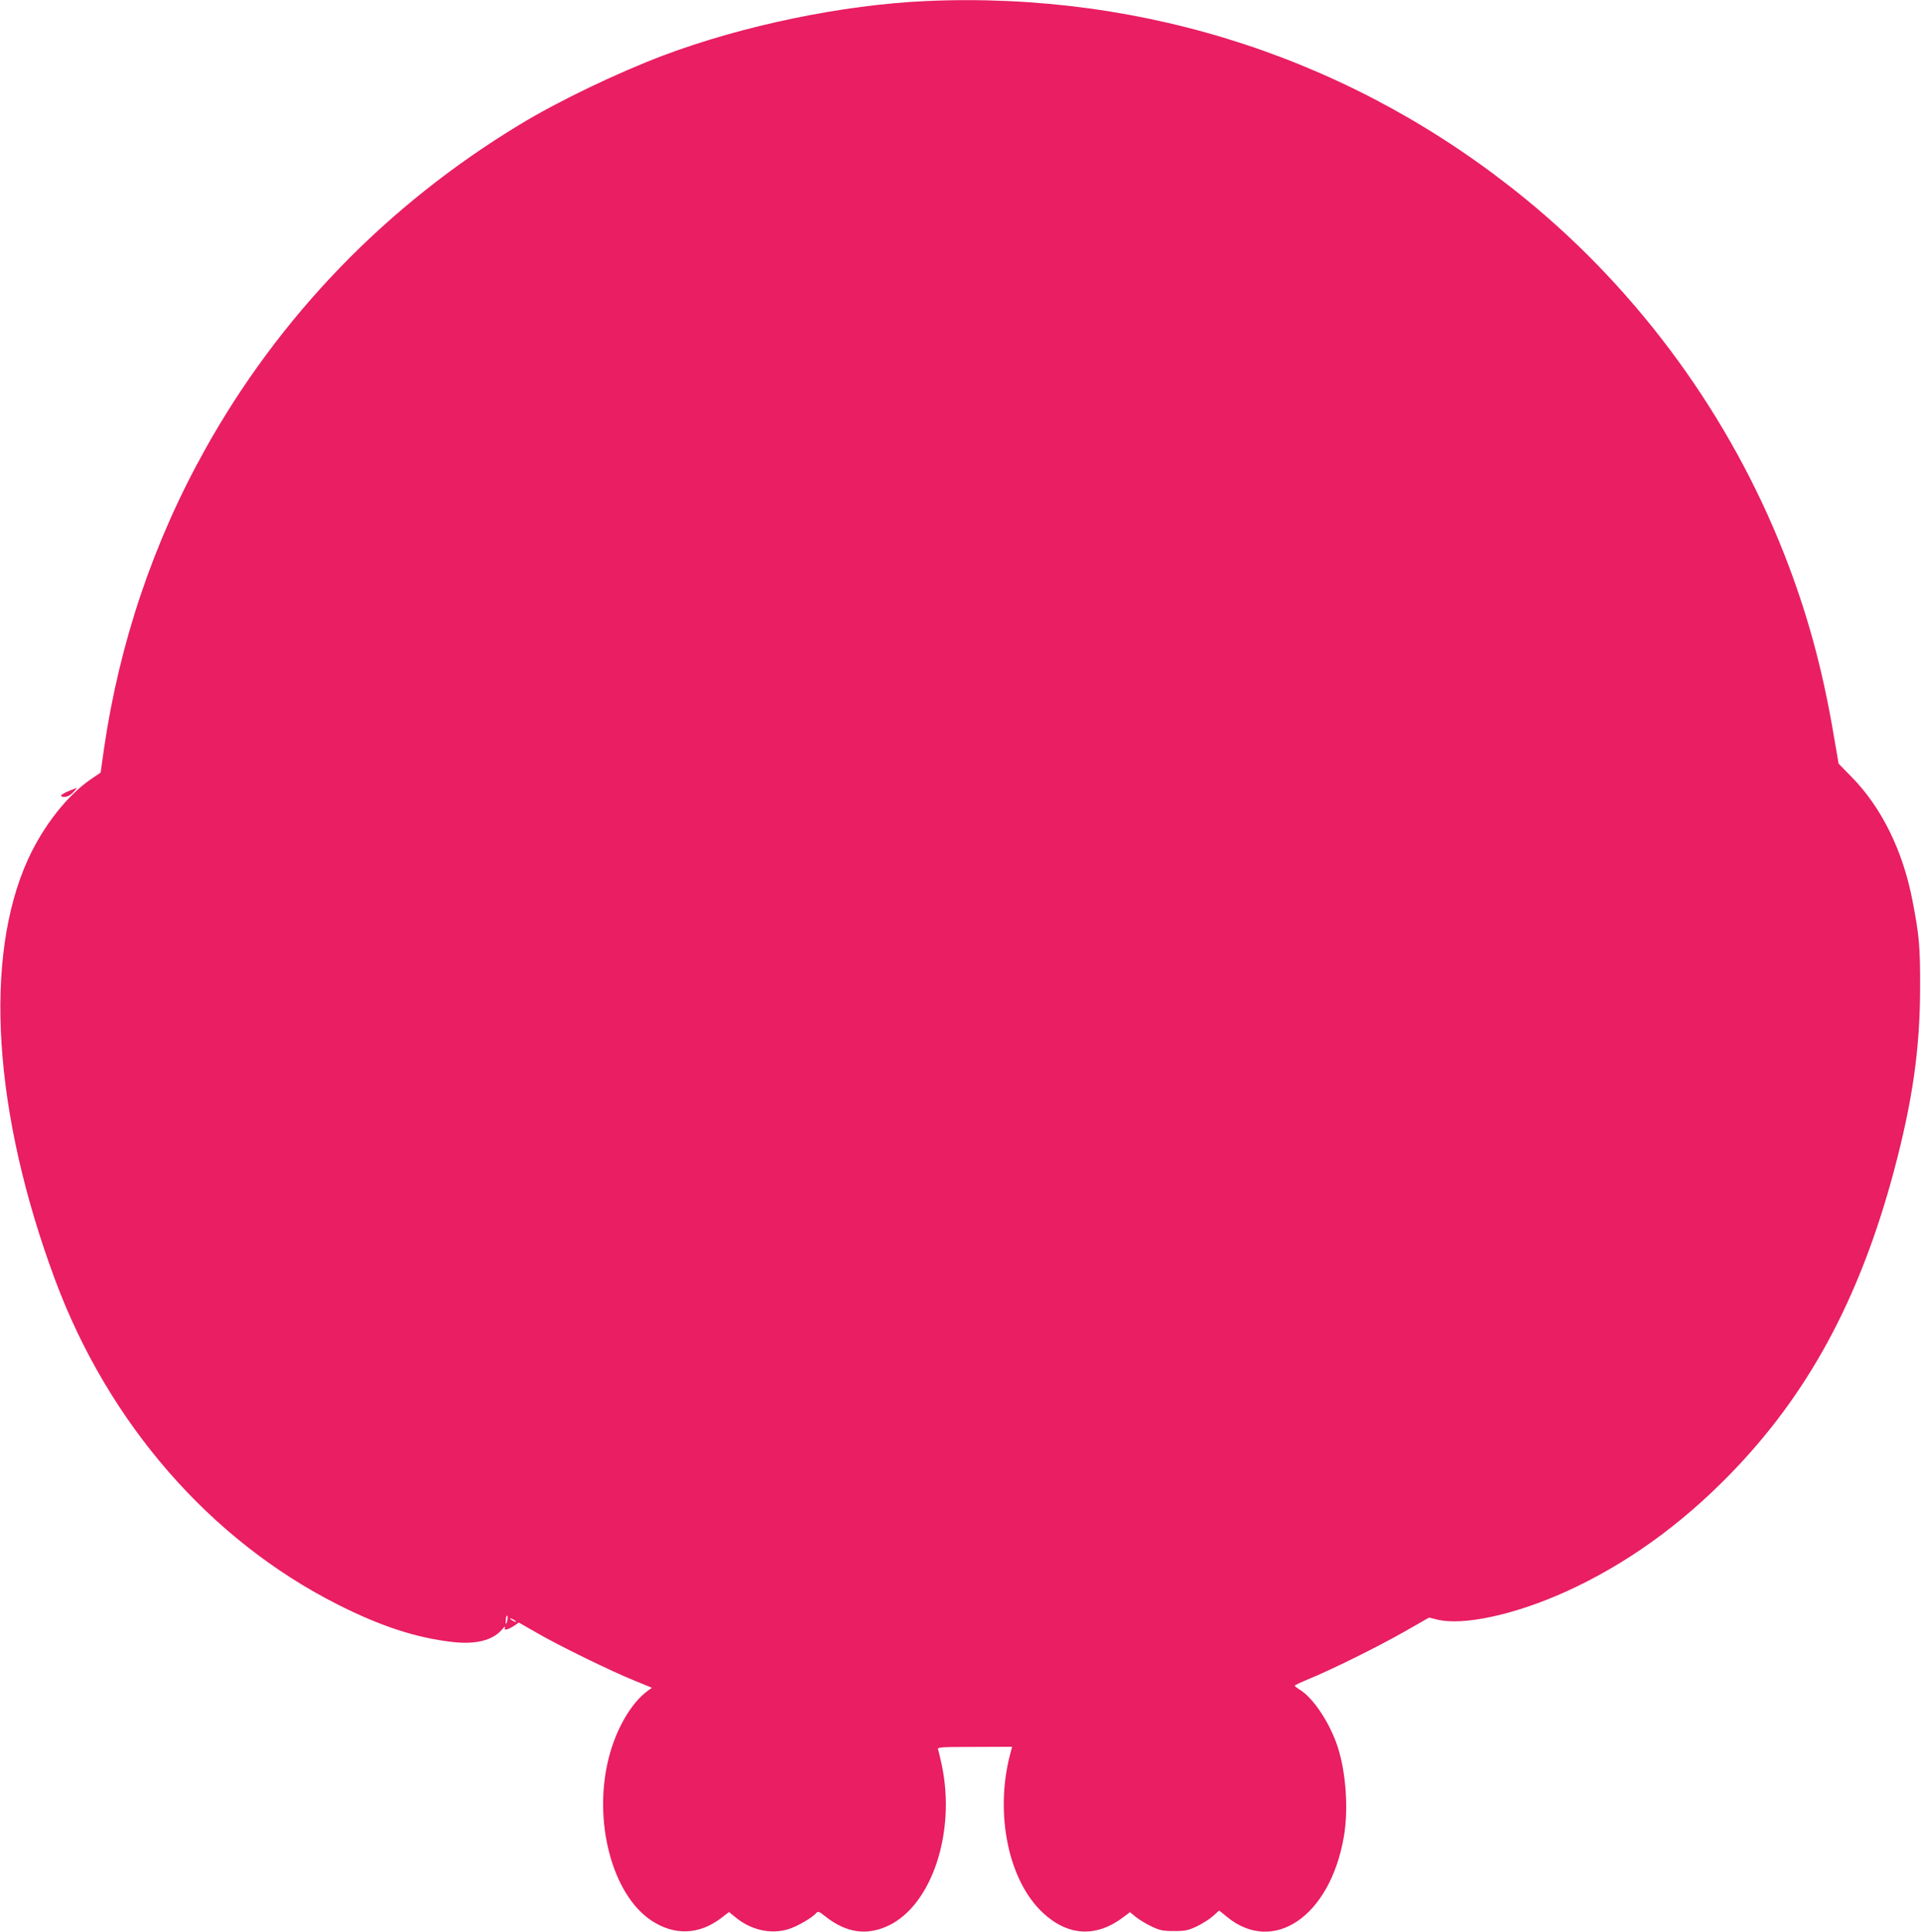 <?xml version="1.0" standalone="no"?>
<!DOCTYPE svg PUBLIC "-//W3C//DTD SVG 20010904//EN"
 "http://www.w3.org/TR/2001/REC-SVG-20010904/DTD/svg10.dtd">
<svg version="1.0" xmlns="http://www.w3.org/2000/svg"
 width="1273pt" height="1280pt" viewBox="0 0 1273 1280"
 preserveAspectRatio="xMidYMid meet">
<g transform="translate(0,1280) scale(0.1,-0.1)"
fill="#e91e63" stroke="none">
<path d="M6135 12793 c-552 -25 -1213 -162 -1741 -361 -306 -116 -692 -301
-949 -457 -881 -533 -1592 -1267 -2087 -2155 -342 -613 -567 -1281 -669 -1982
l-22 -157 -66 -45 c-155 -106 -315 -310 -415 -529 -297 -652 -231 -1684 179
-2787 353 -949 1025 -1722 1870 -2150 286 -145 524 -223 766 -250 152 -17 264
11 325 82 15 18 25 25 21 15 -6 -15 -3 -17 16 -12 12 4 34 15 49 26 l26 18
114 -65 c145 -85 499 -258 651 -319 l117 -48 -30 -22 c-108 -80 -208 -252
-256 -443 -106 -417 22 -904 282 -1077 154 -102 318 -96 467 19 l48 37 43 -35
c103 -85 237 -115 352 -78 59 18 159 77 184 107 10 12 18 10 54 -19 141 -113
278 -134 424 -65 287 137 447 619 353 1064 -11 50 -22 97 -25 105 -5 13 26 15
242 15 l249 1 -14 -53 c-102 -393 -10 -837 220 -1049 168 -155 356 -163 538
-22 l37 28 38 -31 c22 -18 68 -46 104 -63 57 -27 75 -31 150 -31 75 0 93 4
151 31 37 18 85 48 107 68 l41 37 53 -43 c308 -251 682 5 773 530 32 180 15
429 -41 599 -52 159 -164 327 -255 380 -16 10 -29 20 -29 24 0 3 42 23 93 44
156 64 452 211 629 311 l168 96 53 -13 c171 -43 517 32 856 186 390 177 752
435 1081 772 519 530 862 1163 1089 2008 125 468 175 815 175 1225 1 267 -6
344 -51 575 -63 328 -205 616 -403 817 l-86 88 -33 192 c-75 442 -175 807
-328 1198 -358 910 -954 1730 -1709 2348 -1125 921 -2516 1380 -3979 1315z
m-2773 -10728 c-6 -34 -13 -32 -10 4 1 16 5 28 9 26 3 -3 4 -16 1 -30z m58
-11 c0 -2 -9 0 -20 6 -11 6 -20 13 -20 16 0 2 9 0 20 -6 11 -6 20 -13 20 -16z"/>
<path d="M463 7562 c-60 -25 -76 -42 -37 -42 21 0 40 10 59 30 16 17 27 30 24
29 -2 0 -23 -8 -46 -17z"/>
</g>
</svg>
